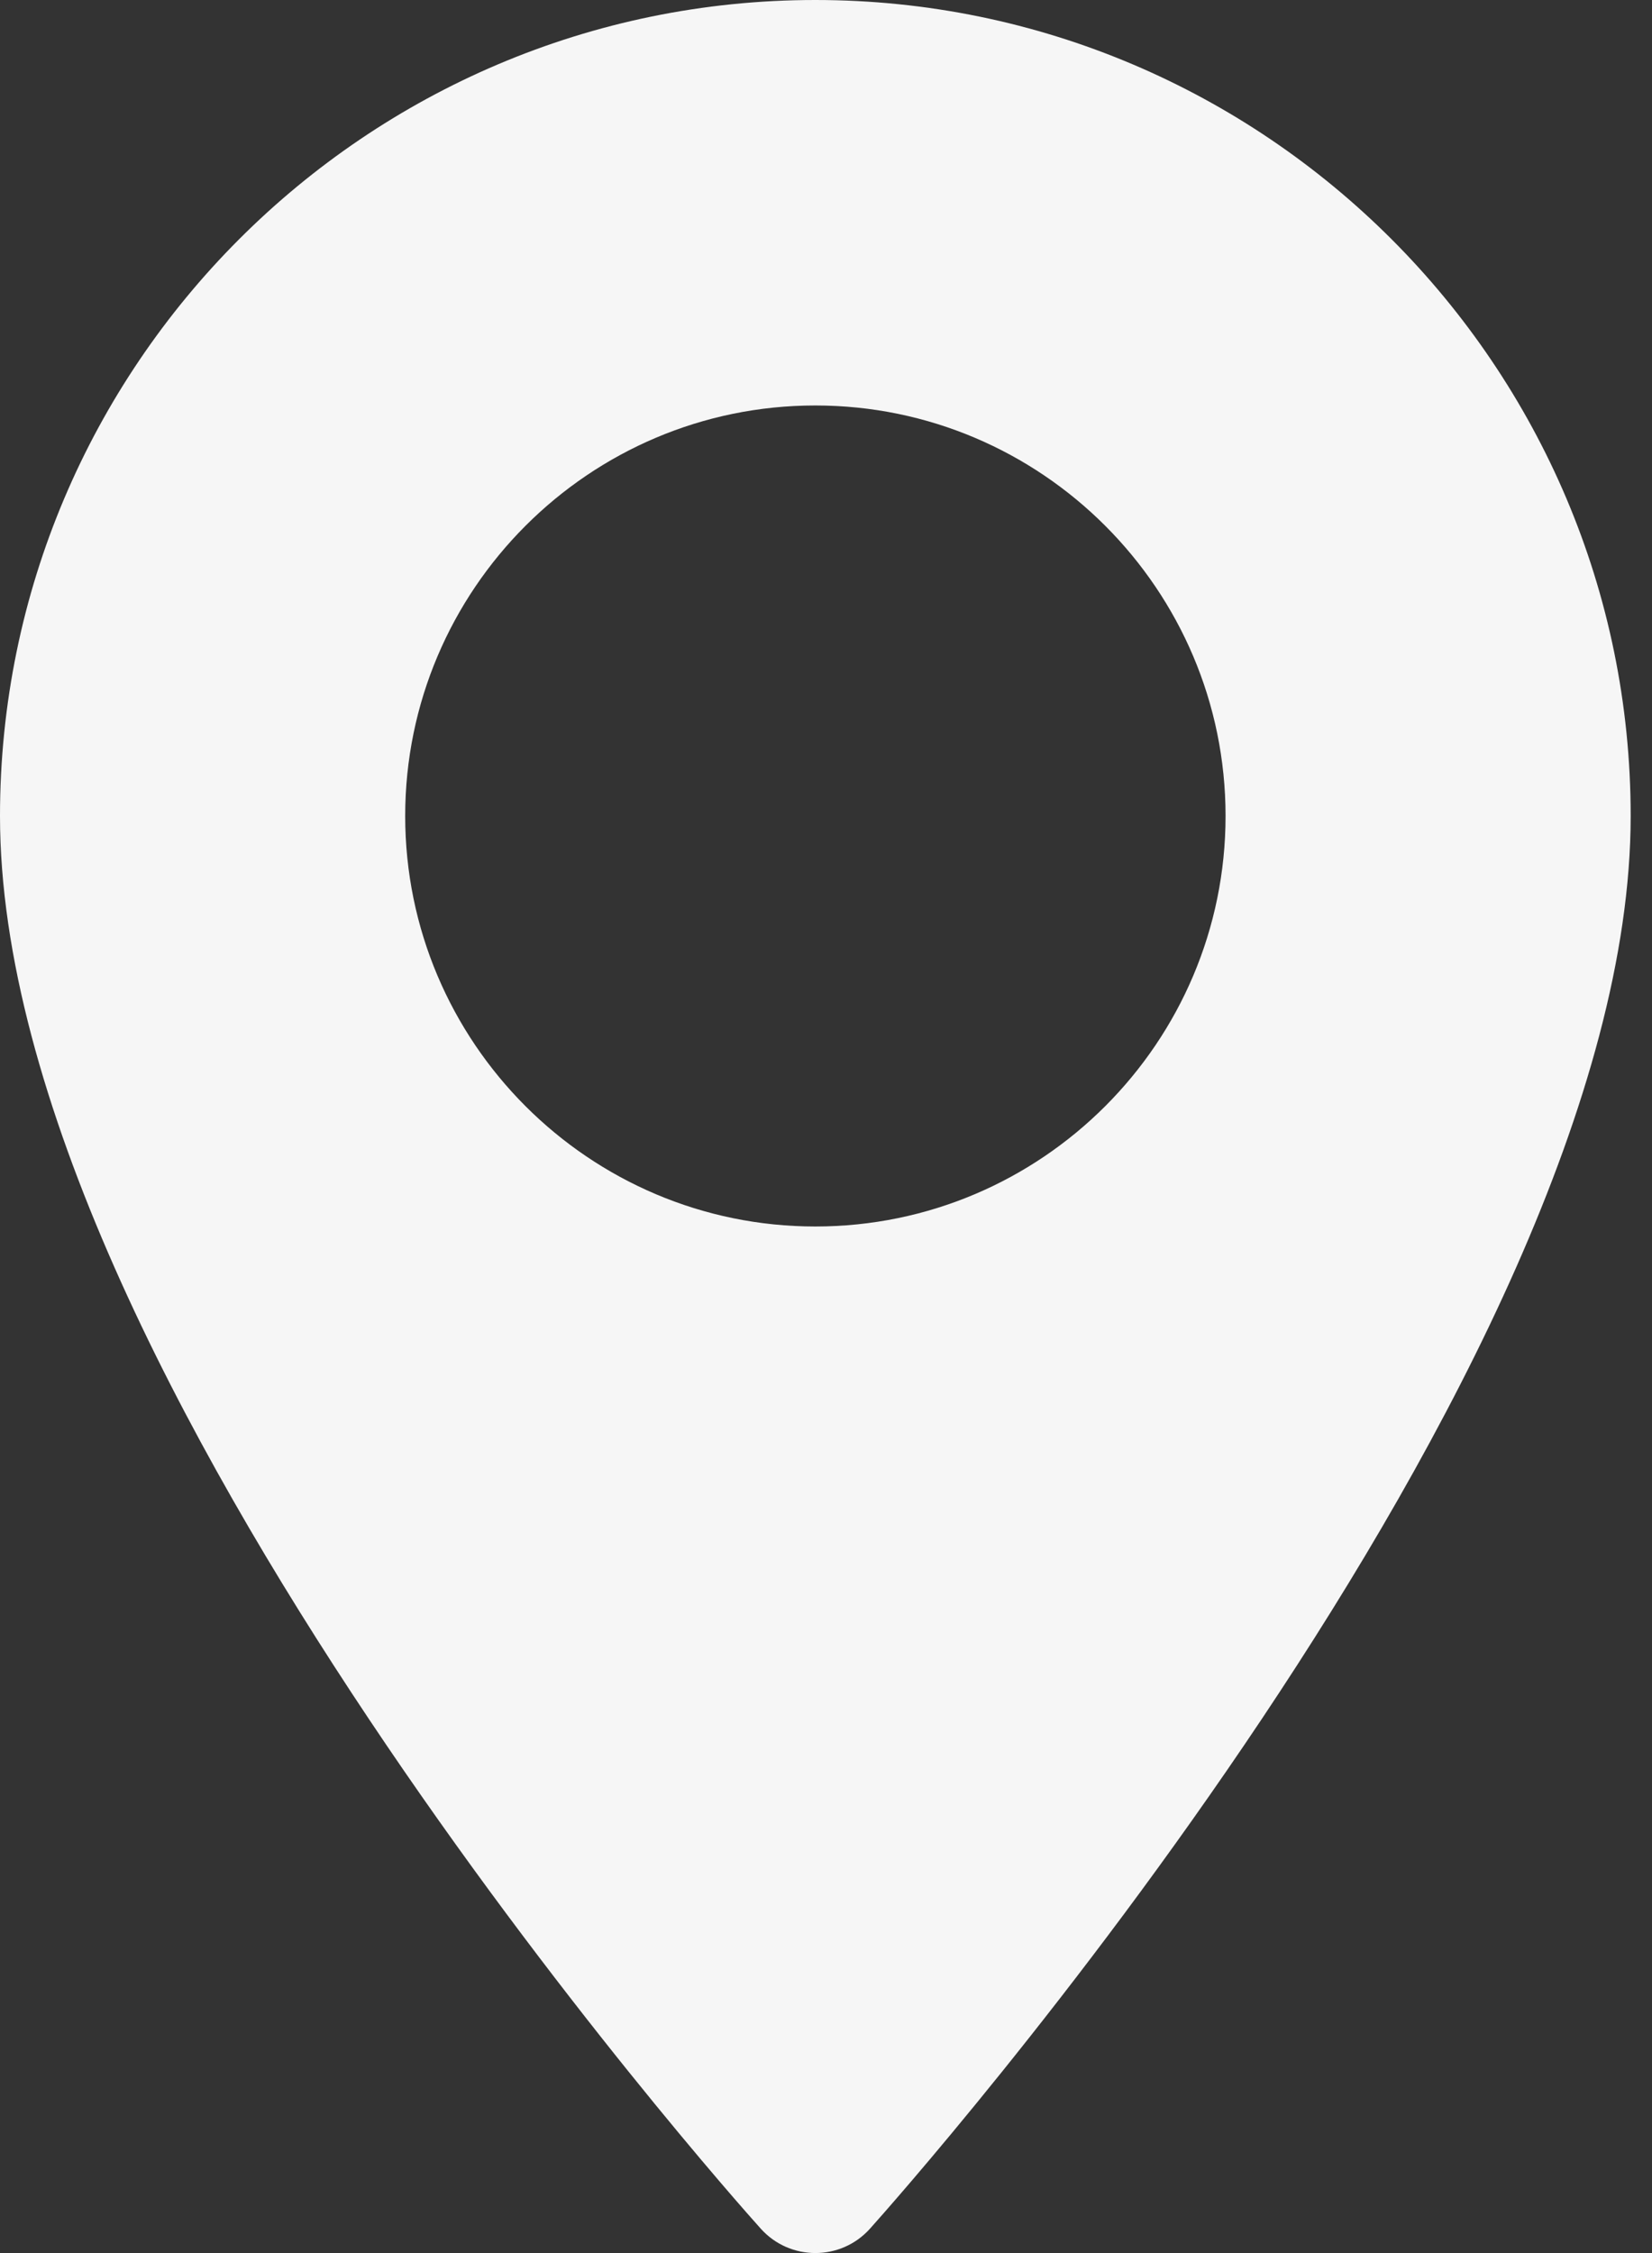 <svg width="22" height="30" viewBox="0 0 22 30" fill="none" xmlns="http://www.w3.org/2000/svg">
<rect x="0" y="0" width="22" height="30" fill="#333333" stroke="none"/>
<path d="M10.858 0C4.871 0 0 4.874 0 10.865C0 18.3 9.717 29.215 10.131 29.675C10.519 30.108 11.198 30.108 11.586 29.675C11.999 29.214 21.716 18.299 21.716 10.865C21.716 4.874 16.846 0 10.858 0ZM10.858 16.331C7.846 16.331 5.396 13.879 5.396 10.865C5.396 7.851 7.846 5.399 10.858 5.399C13.871 5.399 16.321 7.851 16.321 10.865C16.321 13.879 13.871 16.331 10.858 16.331Z" fill="#F6F6F6"/>
</svg>
